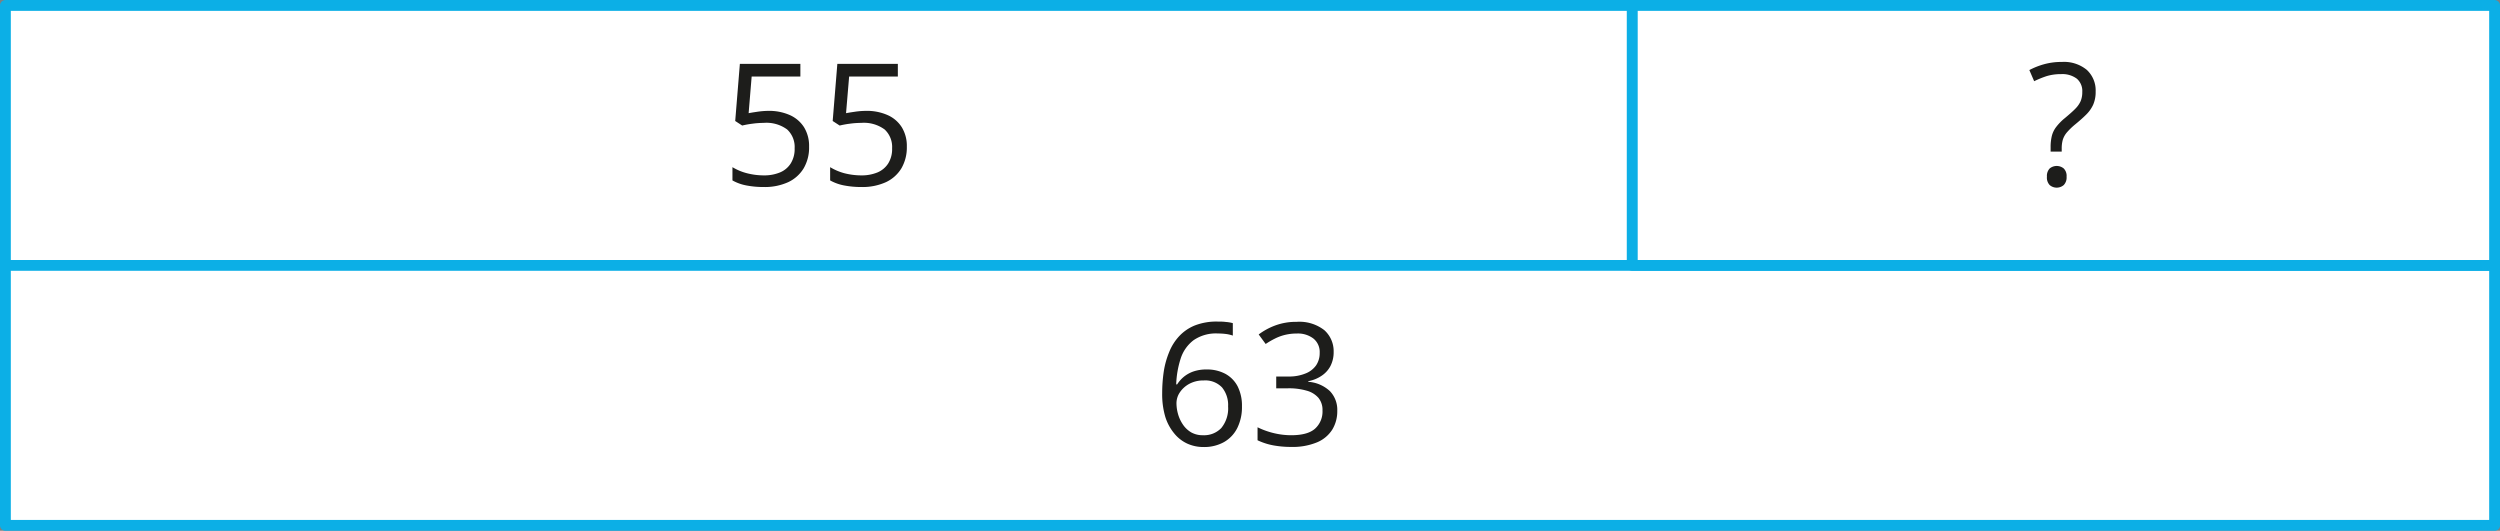 <svg xmlns="http://www.w3.org/2000/svg" width="162.95mm" height="34.6mm" viewBox="0 0 461.91 98.07"><rect x="0" y="0" width="461.91" height="98.07" fill="#808080" stroke="none"/><defs><style>.cls-1{fill:#fff;stroke:#0cafe6;stroke-linecap:round;stroke-linejoin:round;stroke-width:2px;}.cls-2{fill:#1d1d1b;}</style></defs><g id="Слой_2" data-name="Слой 2"><g id="Слой_1-2" data-name="Слой 1"><rect class="cls-1" x="1" y="1" width="300.59" height="48.03"/><rect class="cls-1" x="1" y="49.03" width="459.91" height="48.03"/><rect class="cls-1" x="301.59" y="1" width="159.32" height="48.03"/><path class="cls-2" d="M214.73,72.65a27.28,27.28,0,0,1,.29-4,15.6,15.6,0,0,1,1-3.6,9.39,9.39,0,0,1,1.84-2.93,8.12,8.12,0,0,1,2.92-2,11,11,0,0,1,4.19-.71c.46,0,1,0,1.49.07a6.68,6.68,0,0,1,1.32.22V62a6.38,6.38,0,0,0-1.3-.3,12.08,12.08,0,0,0-1.47-.09,7.26,7.26,0,0,0-4.49,1.25,6.9,6.9,0,0,0-2.37,3.37,17.41,17.41,0,0,0-.83,4.79h.17a6.13,6.13,0,0,1,1.22-1.39,5.81,5.81,0,0,1,1.79-1,7.3,7.3,0,0,1,2.45-.37,7.13,7.13,0,0,1,3.44.8,5.55,5.55,0,0,1,2.28,2.32,7.92,7.92,0,0,1,.8,3.69,8.7,8.7,0,0,1-.86,4,6.15,6.15,0,0,1-2.45,2.6,7.49,7.49,0,0,1-3.79.92,7.21,7.21,0,0,1-3-.63,6.7,6.7,0,0,1-2.41-1.88A9,9,0,0,1,215.3,77,14.66,14.66,0,0,1,214.73,72.65Zm7.57,7.76a4.39,4.39,0,0,0,3.35-1.33,5.73,5.73,0,0,0,1.26-4,5.14,5.14,0,0,0-1.12-3.5,4.26,4.26,0,0,0-3.39-1.29,5.43,5.43,0,0,0-2.67.63A4.94,4.94,0,0,0,218,72.48a3.58,3.58,0,0,0-.63,2,7.44,7.44,0,0,0,.3,2.06,6.65,6.65,0,0,0,.92,1.94,4.72,4.72,0,0,0,1.55,1.43A4.32,4.32,0,0,0,222.3,80.41Z"/><path class="cls-2" d="M246.41,65a5.54,5.54,0,0,1-.59,2.62,4.86,4.86,0,0,1-1.63,1.8,6.45,6.45,0,0,1-2.46,1v.12a6.53,6.53,0,0,1,4,1.73,5,5,0,0,1,1.35,3.62,6.5,6.5,0,0,1-.91,3.46,6.1,6.1,0,0,1-2.8,2.36,11.75,11.75,0,0,1-4.82.86,17.86,17.86,0,0,1-3.3-.29,11.71,11.71,0,0,1-2.9-.94v-2.4a14.37,14.37,0,0,0,3,1.08,13.83,13.83,0,0,0,3.19.39c2.05,0,3.53-.4,4.44-1.22a4.25,4.25,0,0,0,1.37-3.34,3.5,3.5,0,0,0-.76-2.36,4.43,4.43,0,0,0-2.19-1.32,11.72,11.72,0,0,0-3.42-.43H235.8V69.56h2.26a7.93,7.93,0,0,0,3.1-.54,4.3,4.3,0,0,0,2-1.51,4,4,0,0,0,.67-2.32,3.19,3.19,0,0,0-1.14-2.63,4.69,4.69,0,0,0-3.09-.94,9.13,9.13,0,0,0-2.18.25,8.68,8.68,0,0,0-1.85.68,15.27,15.27,0,0,0-1.72,1l-1.29-1.76a12.14,12.14,0,0,1,3-1.64,11,11,0,0,1,4-.69A7.49,7.49,0,0,1,244.69,61,5.2,5.2,0,0,1,246.41,65Z"/><path class="cls-2" d="M378.88,28v-.8a8.61,8.61,0,0,1,.23-2.11,4.54,4.54,0,0,1,.81-1.65,9.68,9.68,0,0,1,1.6-1.63c.8-.67,1.44-1.23,1.9-1.7a4.76,4.76,0,0,0,1-1.41,4.35,4.35,0,0,0,.31-1.71,3,3,0,0,0-1-2.45,4.45,4.45,0,0,0-2.91-.85,9,9,0,0,0-2.71.38,18,18,0,0,0-2.27.93l-.89-2.06a13.74,13.74,0,0,1,2.73-1.08,12,12,0,0,1,3.29-.42,6.62,6.62,0,0,1,4.6,1.47,5.16,5.16,0,0,1,1.63,4,5.84,5.84,0,0,1-.46,2.44,6.22,6.22,0,0,1-1.31,1.84c-.56.56-1.23,1.15-2,1.78a12.74,12.74,0,0,0-1.56,1.51,3.89,3.89,0,0,0-.74,1.34,6,6,0,0,0-.2,1.64V28Zm-.68,4.65a2,2,0,0,1,.51-1.53,2.05,2.05,0,0,1,2.59,0,1.93,1.93,0,0,1,.53,1.53,2,2,0,0,1-.53,1.54,2,2,0,0,1-2.59,0A2,2,0,0,1,378.2,32.63Z"/><path class="cls-2" d="M141.94,20.48a9.47,9.47,0,0,1,4,.78,6,6,0,0,1,2.62,2.25,6.58,6.58,0,0,1,.93,3.58,7.57,7.57,0,0,1-1,4,6.62,6.62,0,0,1-2.88,2.57,10.42,10.42,0,0,1-4.49.89,16.73,16.73,0,0,1-3.26-.3,8.41,8.41,0,0,1-2.53-.92V30.88A9.89,9.89,0,0,0,138,32a12.56,12.56,0,0,0,3.1.4,7.64,7.64,0,0,0,3-.54,4.28,4.28,0,0,0,2-1.67,5,5,0,0,0,.72-2.8,4.4,4.4,0,0,0-1.38-3.47,6.43,6.43,0,0,0-4.34-1.22,16,16,0,0,0-2.09.15,17.79,17.79,0,0,0-1.88.34l-1.29-.84.86-10.55h11.18v2.33h-9l-.56,6.78c.38-.08.89-.16,1.5-.25A14.63,14.63,0,0,1,141.94,20.48Z"/><path class="cls-2" d="M160,20.48a9.42,9.42,0,0,1,4,.78,5.9,5.9,0,0,1,2.62,2.25,6.58,6.58,0,0,1,.93,3.58,7.66,7.66,0,0,1-1,4,6.62,6.62,0,0,1-2.88,2.57,10.45,10.45,0,0,1-4.49.89,16.66,16.66,0,0,1-3.26-.3,8.58,8.58,0,0,1-2.54-.92V30.88A10.15,10.15,0,0,0,156,32a12.7,12.7,0,0,0,3.11.4,7.64,7.64,0,0,0,3-.54,4.33,4.33,0,0,0,2-1.67,5,5,0,0,0,.72-2.8,4.4,4.4,0,0,0-1.38-3.47,6.46,6.46,0,0,0-4.34-1.22,16.19,16.19,0,0,0-2.1.15,18,18,0,0,0-1.87.34l-1.29-.84.86-10.55h11.18v2.33h-9l-.57,6.78c.39-.08.89-.16,1.51-.25A14.53,14.53,0,0,1,160,20.48Z"/></g></g></svg>